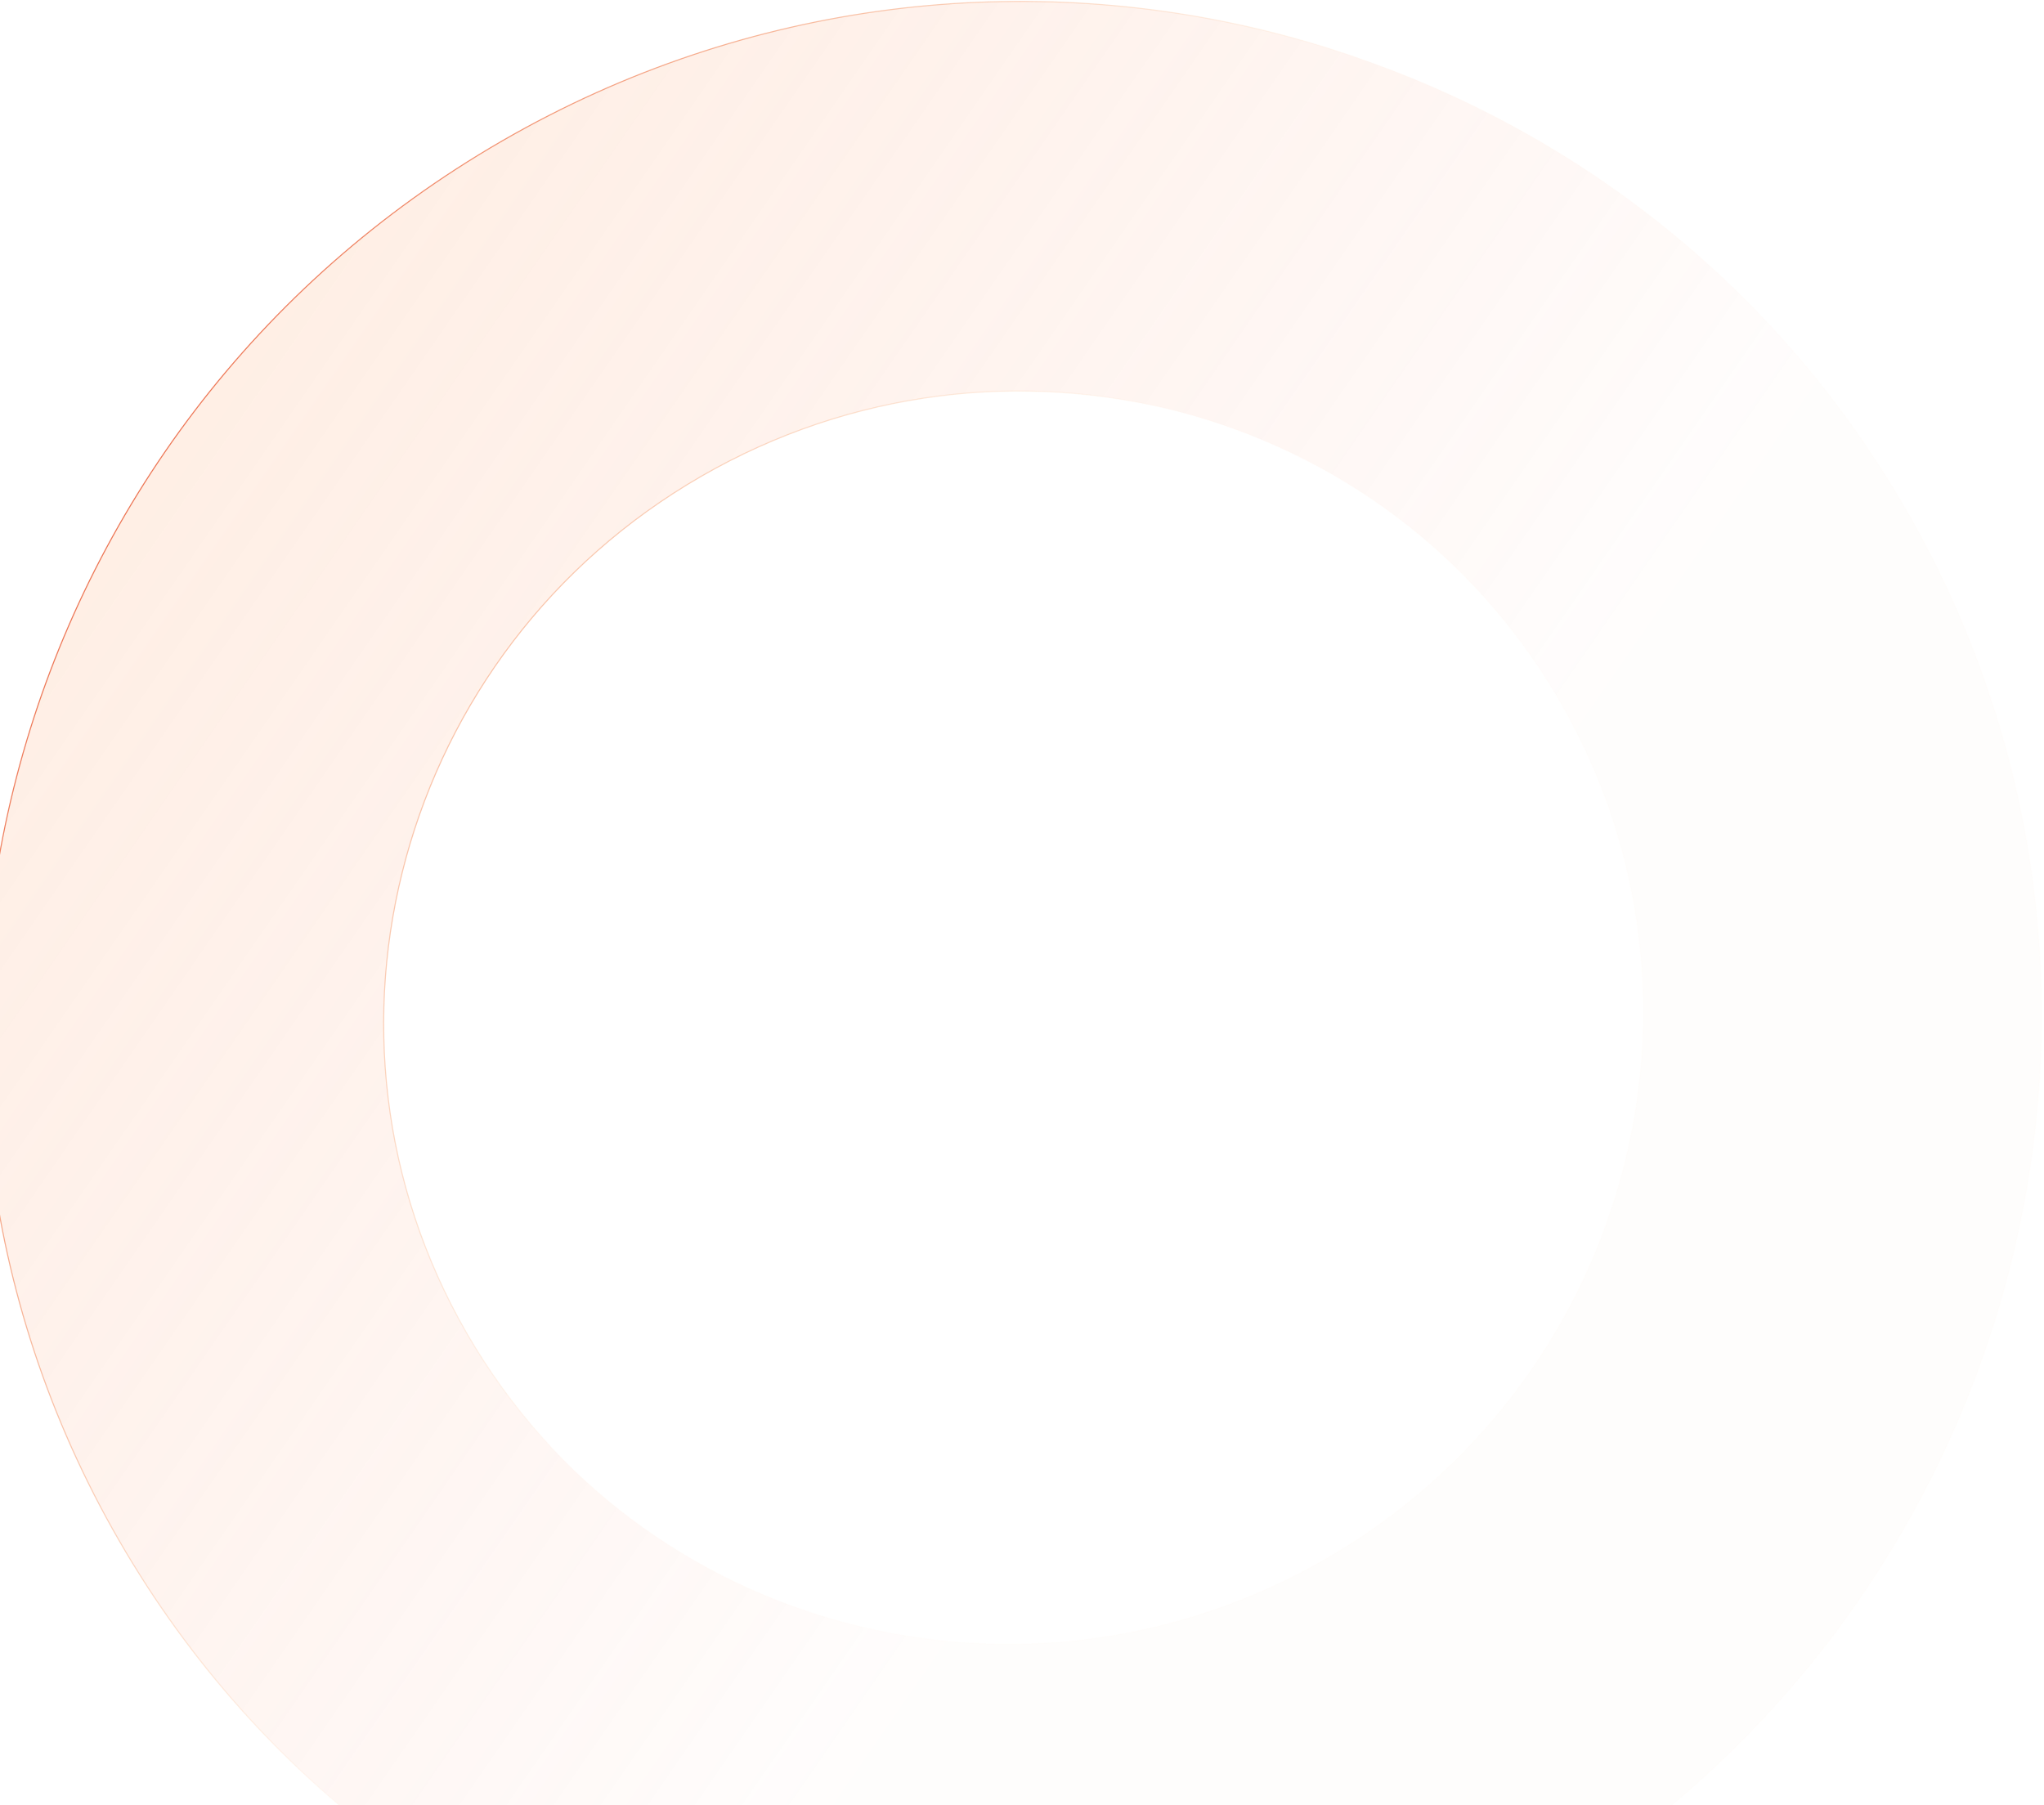 <svg width="968" height="855" viewBox="0 0 968 855" fill="none" xmlns="http://www.w3.org/2000/svg"><path fill-rule="evenodd" clip-rule="evenodd" d="M721.251 904.224C954.897 769.328 1036.07 472.505 902.554 241.25 769.039 9.996 471.397-68.118 237.751 66.777 4.105 201.673-77.068 498.496 56.447 729.75c133.515 231.255 431.158 309.37 664.804 174.474zm-389.25-678.567C475.01 143.09 657.204 190.926 738.942 332.5c81.738 141.575 32.068 323.277-110.941 405.844-143.01 82.566-325.204 34.731-406.942-106.844-81.738-141.574-32.068-323.277 110.942-405.843z" fill="url(#paint0_linear_0_7888)"/><path d="M902.338 241.375c133.442 231.133 52.316 527.804-181.212 662.632l.25.433c233.763-134.963 314.984-431.939 181.395-663.315l-.433.25zM237.876 66.994C471.404-67.834 768.893 10.243 902.338 241.375l.433-.25C769.185 9.749 471.389-68.403 237.626 66.561l.25.433zM56.664 729.625C-76.781 498.493 4.347 201.821 237.876 66.994l-.25-.433C3.862 201.524-77.354 498.499 56.231 729.875l.433-.25zm664.462 174.382C487.597 1038.83 190.108 960.758 56.664 729.625l-.433.25C189.816 961.251 487.612 1039.4 721.376 904.44l-.25-.433zm18.033-571.632C657.35 190.679 475.003 142.806 331.876 225.44l.25.433c142.892-82.498 324.932-34.701 406.6 106.752l.433-.25zM628.126 738.56c143.127-82.634 192.841-264.488 111.033-406.185l-.433.25c81.668 141.453 32.042 323.004-110.85 405.502l.25.433zM220.843 631.625c81.808 141.697 264.156 189.57 407.283 106.935l-.25-.433c-142.892 82.499-324.932 34.701-406.6-106.752l-.433.25zM331.876 225.44c-143.127 82.635-192.842 264.489-111.033 406.185l.433-.25c-81.668-141.453-32.042-323.003 110.85-405.502l-.25-.433z" fill="url(#paint1_linear_0_7888)"/><defs><linearGradient id="paint0_linear_0_7888" x1="-299.388" y1="781.75" x2="204.785" y2="1130.11" gradientUnits="userSpaceOnUse"><stop stop-color="#FC8D49" stop-opacity=".141"/><stop offset="1" stop-color="#F85423" stop-opacity=".01"/></linearGradient><linearGradient id="paint1_linear_0_7888" x1="-211.522" y1="682.479" x2="153.092" y2="891.567" gradientUnits="userSpaceOnUse"><stop stop-color="#EB6C4B"/><stop offset="1" stop-color="#FCB97A" stop-opacity=".01"/></linearGradient></defs></svg>